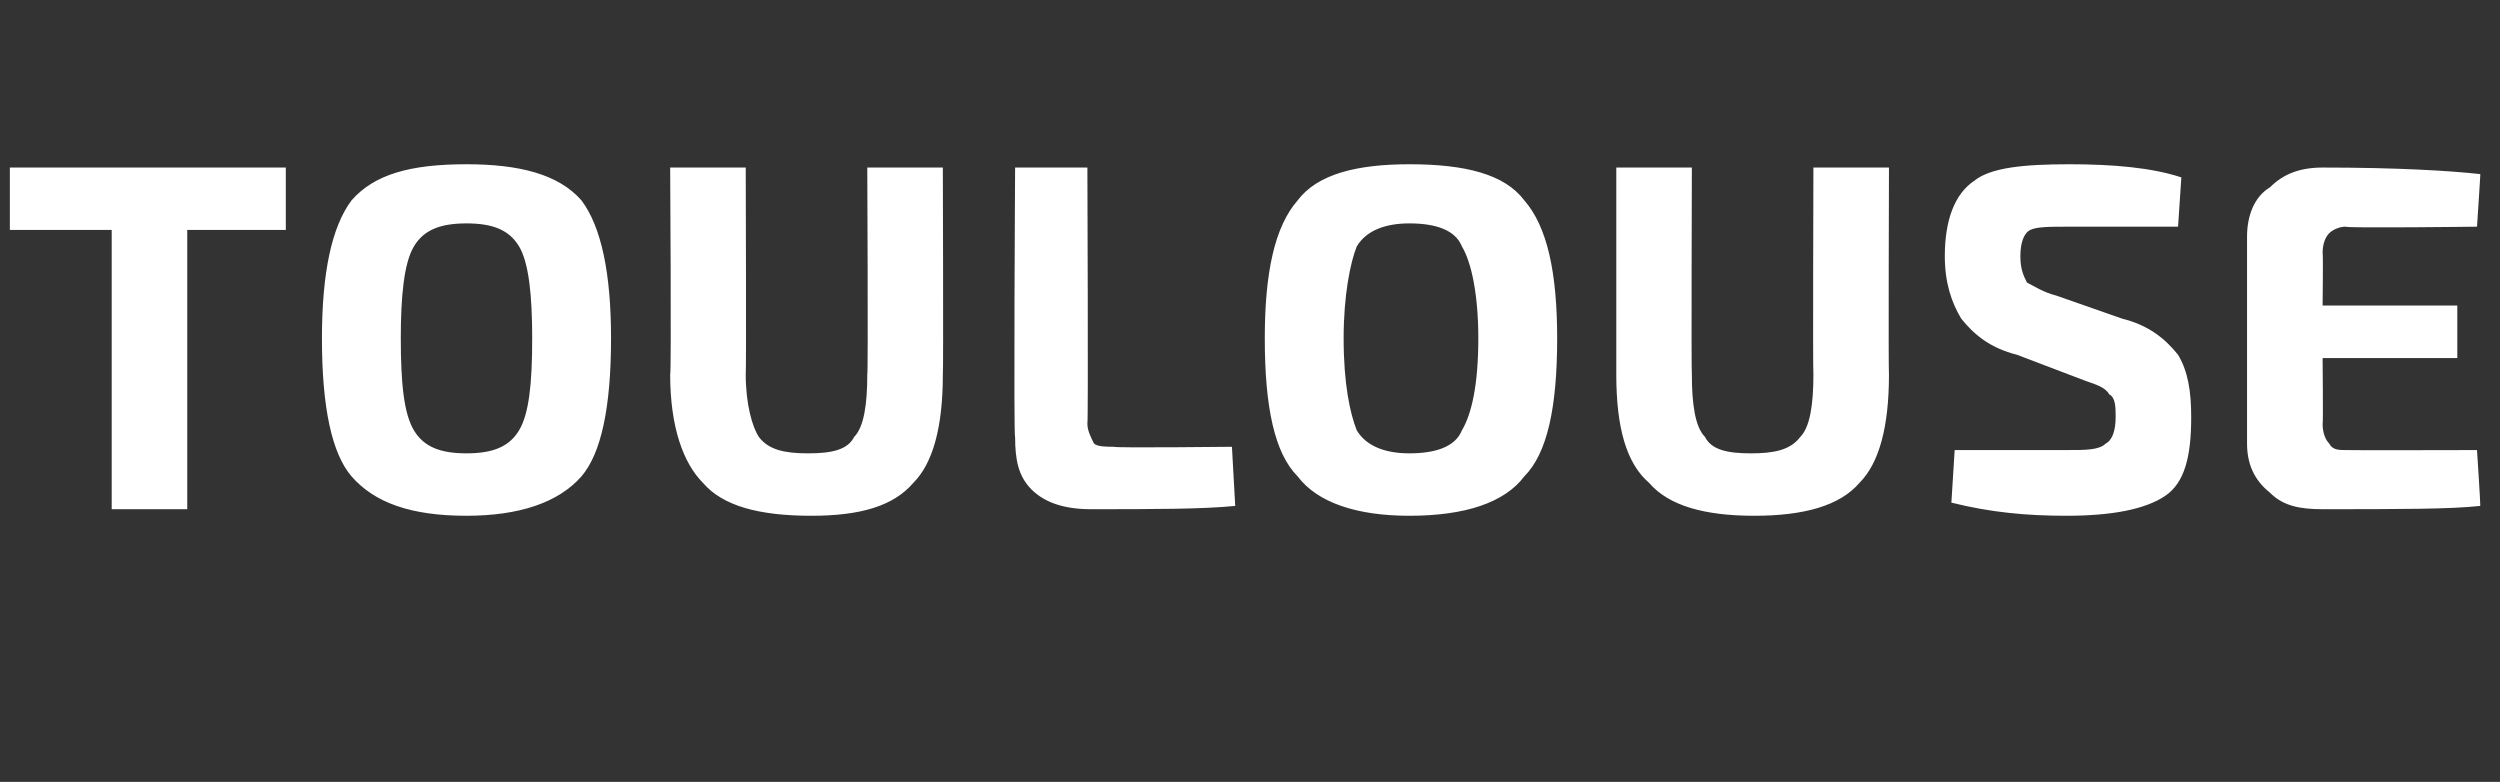 <?xml version="1.0" standalone="no"?><!DOCTYPE svg PUBLIC "-//W3C//DTD SVG 1.1//EN" "http://www.w3.org/Graphics/SVG/1.1/DTD/svg11.dtd"><svg xmlns="http://www.w3.org/2000/svg" version="1.1" width="76.1px" height="23.8px" viewBox="0 -5 76.1 23.8" style="top:-5px"><rect x="0" y="-5" width="76.1" height="23.8" fill="#333333" stroke="none"/><desc>TOULOUSE</desc><defs/><g id="Polygon3601"><path d="m8.7 2l-3 0l0 8.5l-2.3 0l0-8.5l-3.1 0l0-1.9l8.4 0l0 1.9zm2-.9c.7-.8 1.8-1.1 3.5-1.1c1.6 0 2.8.3 3.5 1.1c.6.8.9 2.2.9 4.2c0 2.1-.3 3.5-.9 4.2c-.7.8-1.9 1.2-3.5 1.2c-1.7 0-2.8-.4-3.5-1.2c-.6-.7-.9-2.1-.9-4.2c0-2 .3-3.4.9-4.2zm5.1 1.4c-.3-.5-.8-.7-1.6-.7c-.8 0-1.3.2-1.6.7c-.3.5-.4 1.5-.4 2.8c0 1.4.1 2.3.4 2.8c.3.5.8.7 1.6.7c.8 0 1.3-.2 1.6-.7c.3-.5.4-1.4.4-2.8c0-1.3-.1-2.3-.4-2.8zm12.9-2.4c0 0 .02 6.27 0 6.3c0 1.6-.3 2.7-.9 3.3c-.6.7-1.6 1-3.1 1c-1.6 0-2.7-.3-3.3-1c-.6-.6-1-1.7-1-3.3c.04-.03 0-6.3 0-6.3l2.3 0c0 0 .02 6.27 0 6.3c0 .9.2 1.6.4 1.9c.3.4.8.5 1.5.5c.7 0 1.2-.1 1.4-.5c.3-.3.4-1 .4-1.9c.03-.03 0-6.3 0-6.3l2.3 0zm4.4 0c0 0 .03 7.77 0 7.8c0 .2.1.4.2.6c.1.1.4.1.6.1c.04.04 3.6 0 3.6 0c0 0 .1 1.78.1 1.8c-1 .1-2.5.1-4.4.1c-.8 0-1.4-.2-1.8-.6c-.4-.4-.5-.9-.5-1.6c-.05.04 0-8.2 0-8.2l2.2 0zm6.4 1c.6-.8 1.8-1.1 3.4-1.1c1.7 0 2.9.3 3.5 1.1c.7.8 1 2.2 1 4.2c0 2.1-.3 3.5-1 4.2c-.6.8-1.8 1.2-3.5 1.2c-1.6 0-2.8-.4-3.4-1.2c-.7-.7-1-2.1-1-4.2c0-2 .3-3.4 1-4.2zm5 1.4c-.2-.5-.8-.7-1.6-.7c-.7 0-1.3.2-1.6.7c-.2.5-.4 1.5-.4 2.8c0 1.4.2 2.3.4 2.8c.3.5.9.7 1.6.7c.8 0 1.4-.2 1.6-.7c.3-.5.5-1.4.5-2.8c0-1.3-.2-2.3-.5-2.8zm13-2.4c0 0-.02 6.27 0 6.3c0 1.6-.3 2.7-.9 3.3c-.6.7-1.7 1-3.2 1c-1.5 0-2.6-.3-3.2-1c-.7-.6-1-1.7-1-3.3c0-.03 0-6.3 0-6.3l2.3 0c0 0-.02 6.27 0 6.3c0 .9.1 1.6.4 1.9c.2.4.7.5 1.4.5c.7 0 1.2-.1 1.5-.5c.3-.3.4-1 .4-1.9c-.02-.03 0-6.3 0-6.3l2.3 0zm6 6.5c0 0-2.1-.8-2.1-.8c-.8-.2-1.3-.6-1.7-1.1c-.3-.5-.5-1.1-.5-1.9c0-1.1.3-1.9.9-2.3c.5-.4 1.5-.5 2.9-.5c1.3 0 2.5.1 3.4.4c0 0-.1 1.5-.1 1.5c-.9 0-2 0-3.3 0c-.6 0-1 0-1.2.1c-.2.1-.3.4-.3.8c0 .4.1.6.2.8c.2.1.5.3.9.4c0 0 2 .7 2 .7c.8.2 1.3.6 1.7 1.1c.3.5.4 1.1.4 1.9c0 1.2-.2 2-.8 2.4c-.6.4-1.6.6-3 .6c-1.2 0-2.3-.1-3.5-.4c0 0 .1-1.6.1-1.6c2.1 0 3.3 0 3.4 0c.6 0 1 0 1.2-.2c.2-.1.3-.4.3-.8c0-.3 0-.6-.2-.7c-.1-.2-.4-.3-.7-.4zm11.9 2.1c0 0 .11 1.69.1 1.7c-.9.1-2.5.1-4.8.1c-.7 0-1.2-.1-1.6-.5c-.5-.4-.7-.9-.7-1.5c0 0 0-6.3 0-6.3c0-.6.2-1.2.7-1.5c.4-.4.9-.6 1.6-.6c2.3 0 3.9.1 4.8.2c.01-.05-.1 1.6-.1 1.6c0 0-3.97.05-4 0c-.2 0-.4.1-.5.2c-.1.1-.2.3-.2.6c.02.01 0 1.6 0 1.6l4.1 0l0 1.6l-4.1 0c0 0 .02 2.03 0 2c0 .3.1.5.2.6c.1.2.3.2.5.2c.03.01 4 0 4 0z" stroke="none" fill="#fff"/></g></svg>